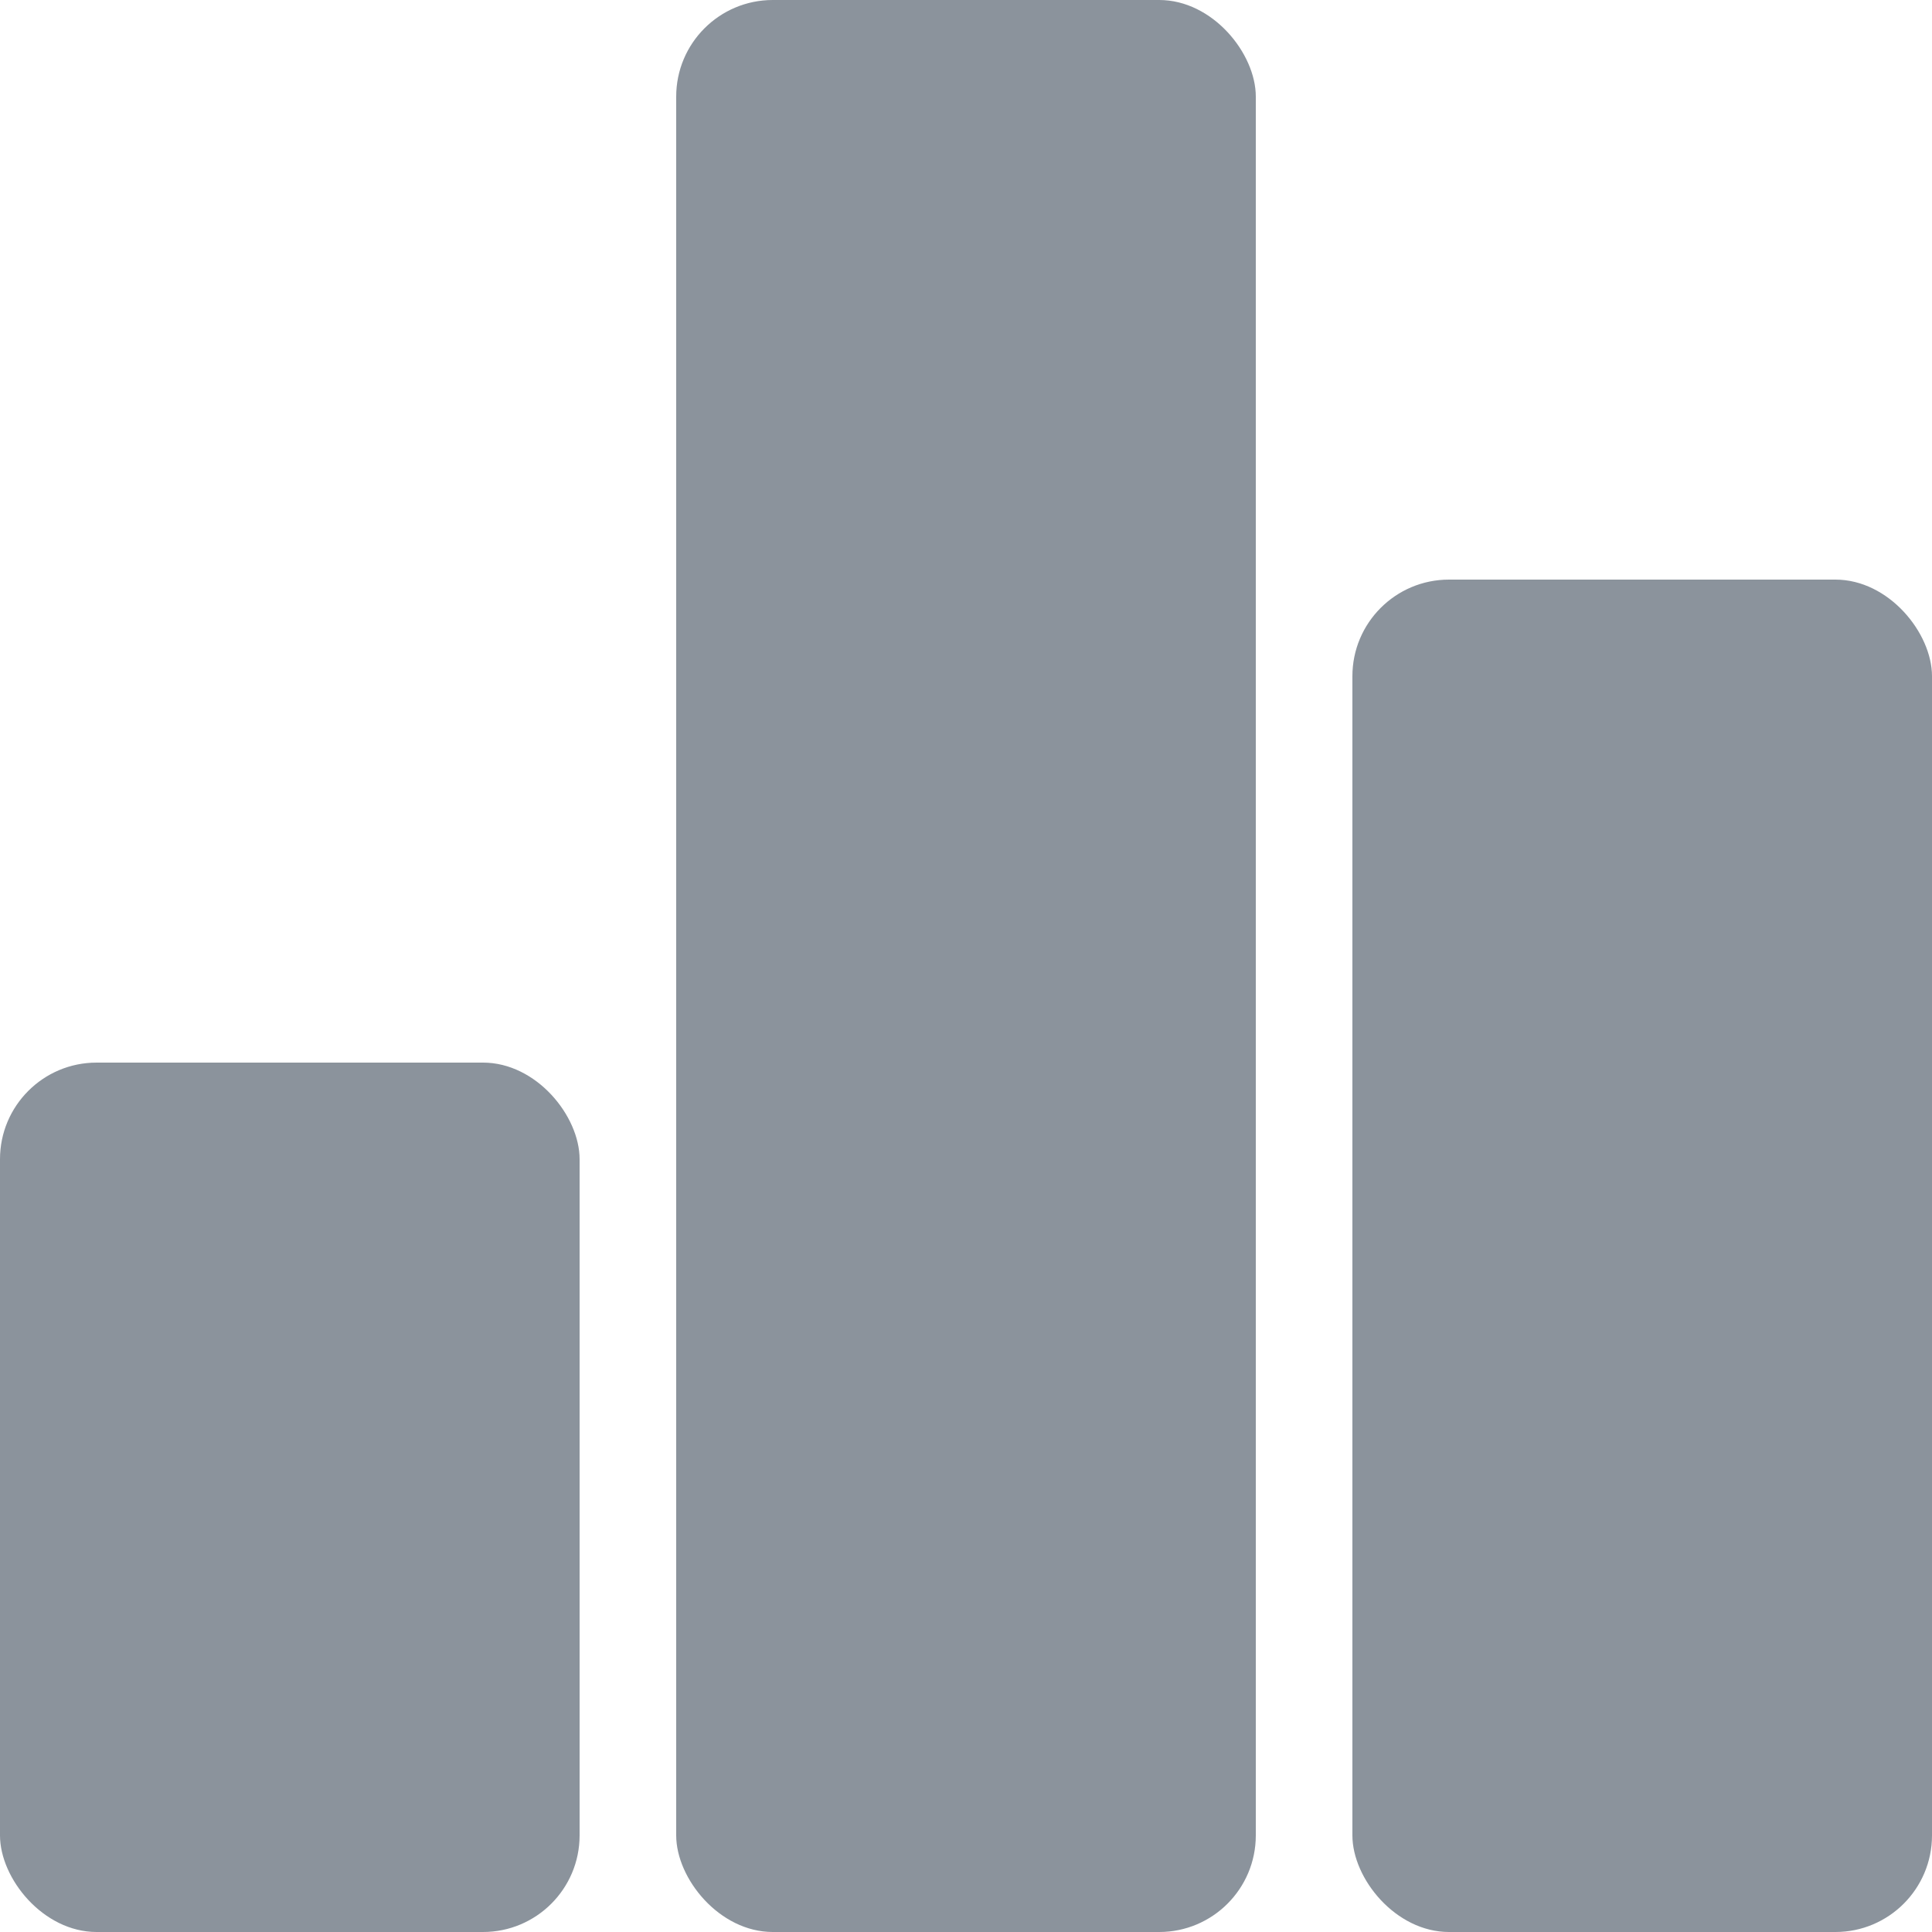 <svg xmlns="http://www.w3.org/2000/svg" width="20" height="20" viewBox="0 0 20 20">
  <g id="home_mute" transform="translate(-1.811 -1.811)">
    <rect id="Rectangle_1629" data-name="Rectangle 1629" width="6" height="9" rx="1" transform="translate(1.811 12.811)" fill="#8b939c"/>
    <rect id="Rectangle_1630" data-name="Rectangle 1630" width="6" height="14" rx="1" transform="translate(15.811 7.811)" fill="#8b939c"/>
    <rect id="Rectangle_1631" data-name="Rectangle 1631" width="6" height="20" rx="1" transform="translate(8.811 1.811)" fill="#8b939c"/>
  </g>
</svg>
